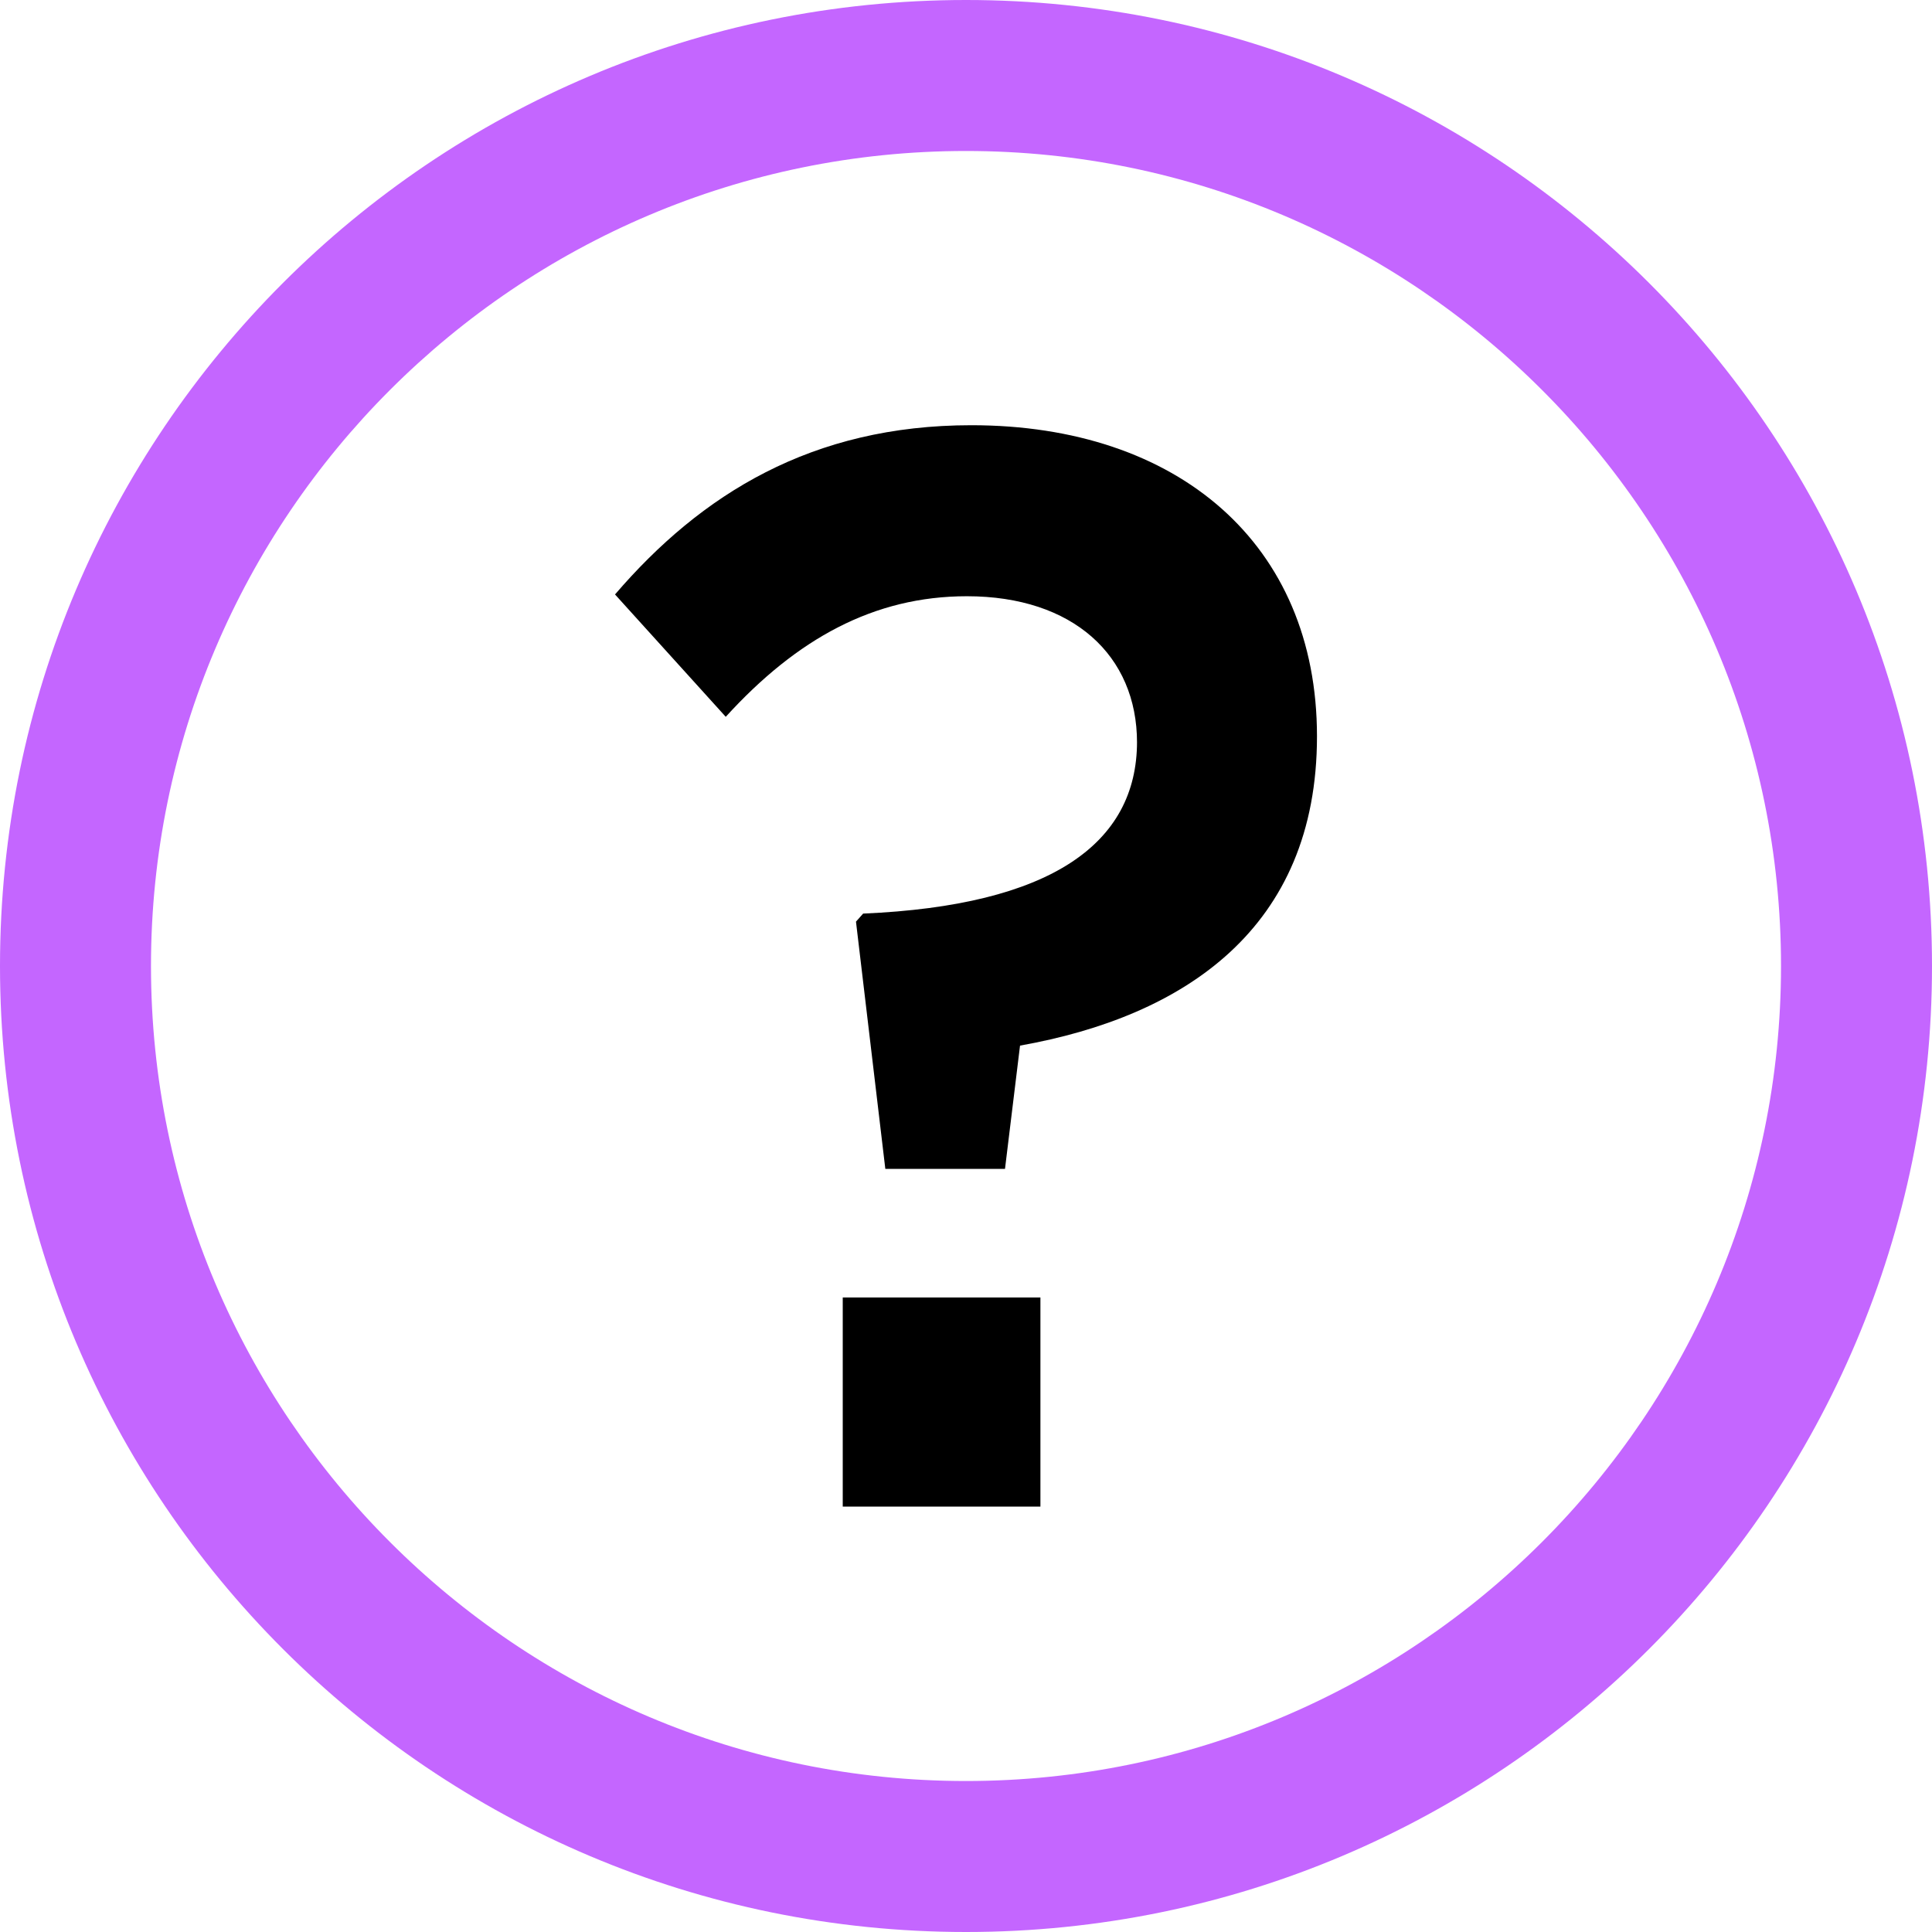 <?xml version="1.0" encoding="utf-8"?>
<!-- Generator: Adobe Illustrator 27.7.0, SVG Export Plug-In . SVG Version: 6.00 Build 0)  -->
<svg version="1.1" id="a" xmlns="http://www.w3.org/2000/svg" xmlns:xlink="http://www.w3.org/1999/xlink" x="0px" y="0px"
	 viewBox="0 0 1080 1080" style="enable-background:new 0 0 1080 1080;" xml:space="preserve">
<style type="text/css">
	.st0{fill:none;}
	.st1{clip-path:url(#SVGID_00000050626808550281844090000003776021621223204234_);}
	.st2{fill-rule:evenodd;clip-rule:evenodd;fill:#C466FF;}
</style>
<rect id="b" class="st0" width="1080" height="1080"/>
<g>
	<g>
		<g>
			<g>
				<defs>
					<rect id="SVGID_1_" width="1080" height="1080"/>
				</defs>
				<clipPath id="SVGID_00000080198123106466027650000016837077032635138743_">
					<use xlink:href="#SVGID_1_"  style="overflow:visible;"/>
				</clipPath>
				<g style="clip-path:url(#SVGID_00000080198123106466027650000016837077032635138743_);">
					<path id="d" class="st2" d="M540,0c298.2,0,540,241.8,540,540s-241.8,540-540,540S0,838.2,0,540S241.8,0,540,0z M540,995.6
						c251.2,0,455.6-204.4,455.6-455.6S791.2,84.4,540,84.4S84.4,288.8,84.4,540S288.8,995.6,540,995.6z"/>
				</g>
			</g>
		</g>
	</g>
</g>
<path d="M635.6,415.1c0-48.6-35.7-81.8-95.1-81.8c-52,0-95.1,23.8-134.8,67.4l-61.9-68.4c48.1-56,110-94.6,199.2-94.6
	c115.5,0,193.2,66.4,193.2,173.9s-74.3,156.6-166,172.9l-8.4,68.9h-66.9l-16.4-138.2l4-4.5c105-4.5,153.1-39.1,153.1-96.1V415.1
	L635.6,415.1z M471.1,842.2V725.3h110.5v116.9H471.1z"/>
</svg>
